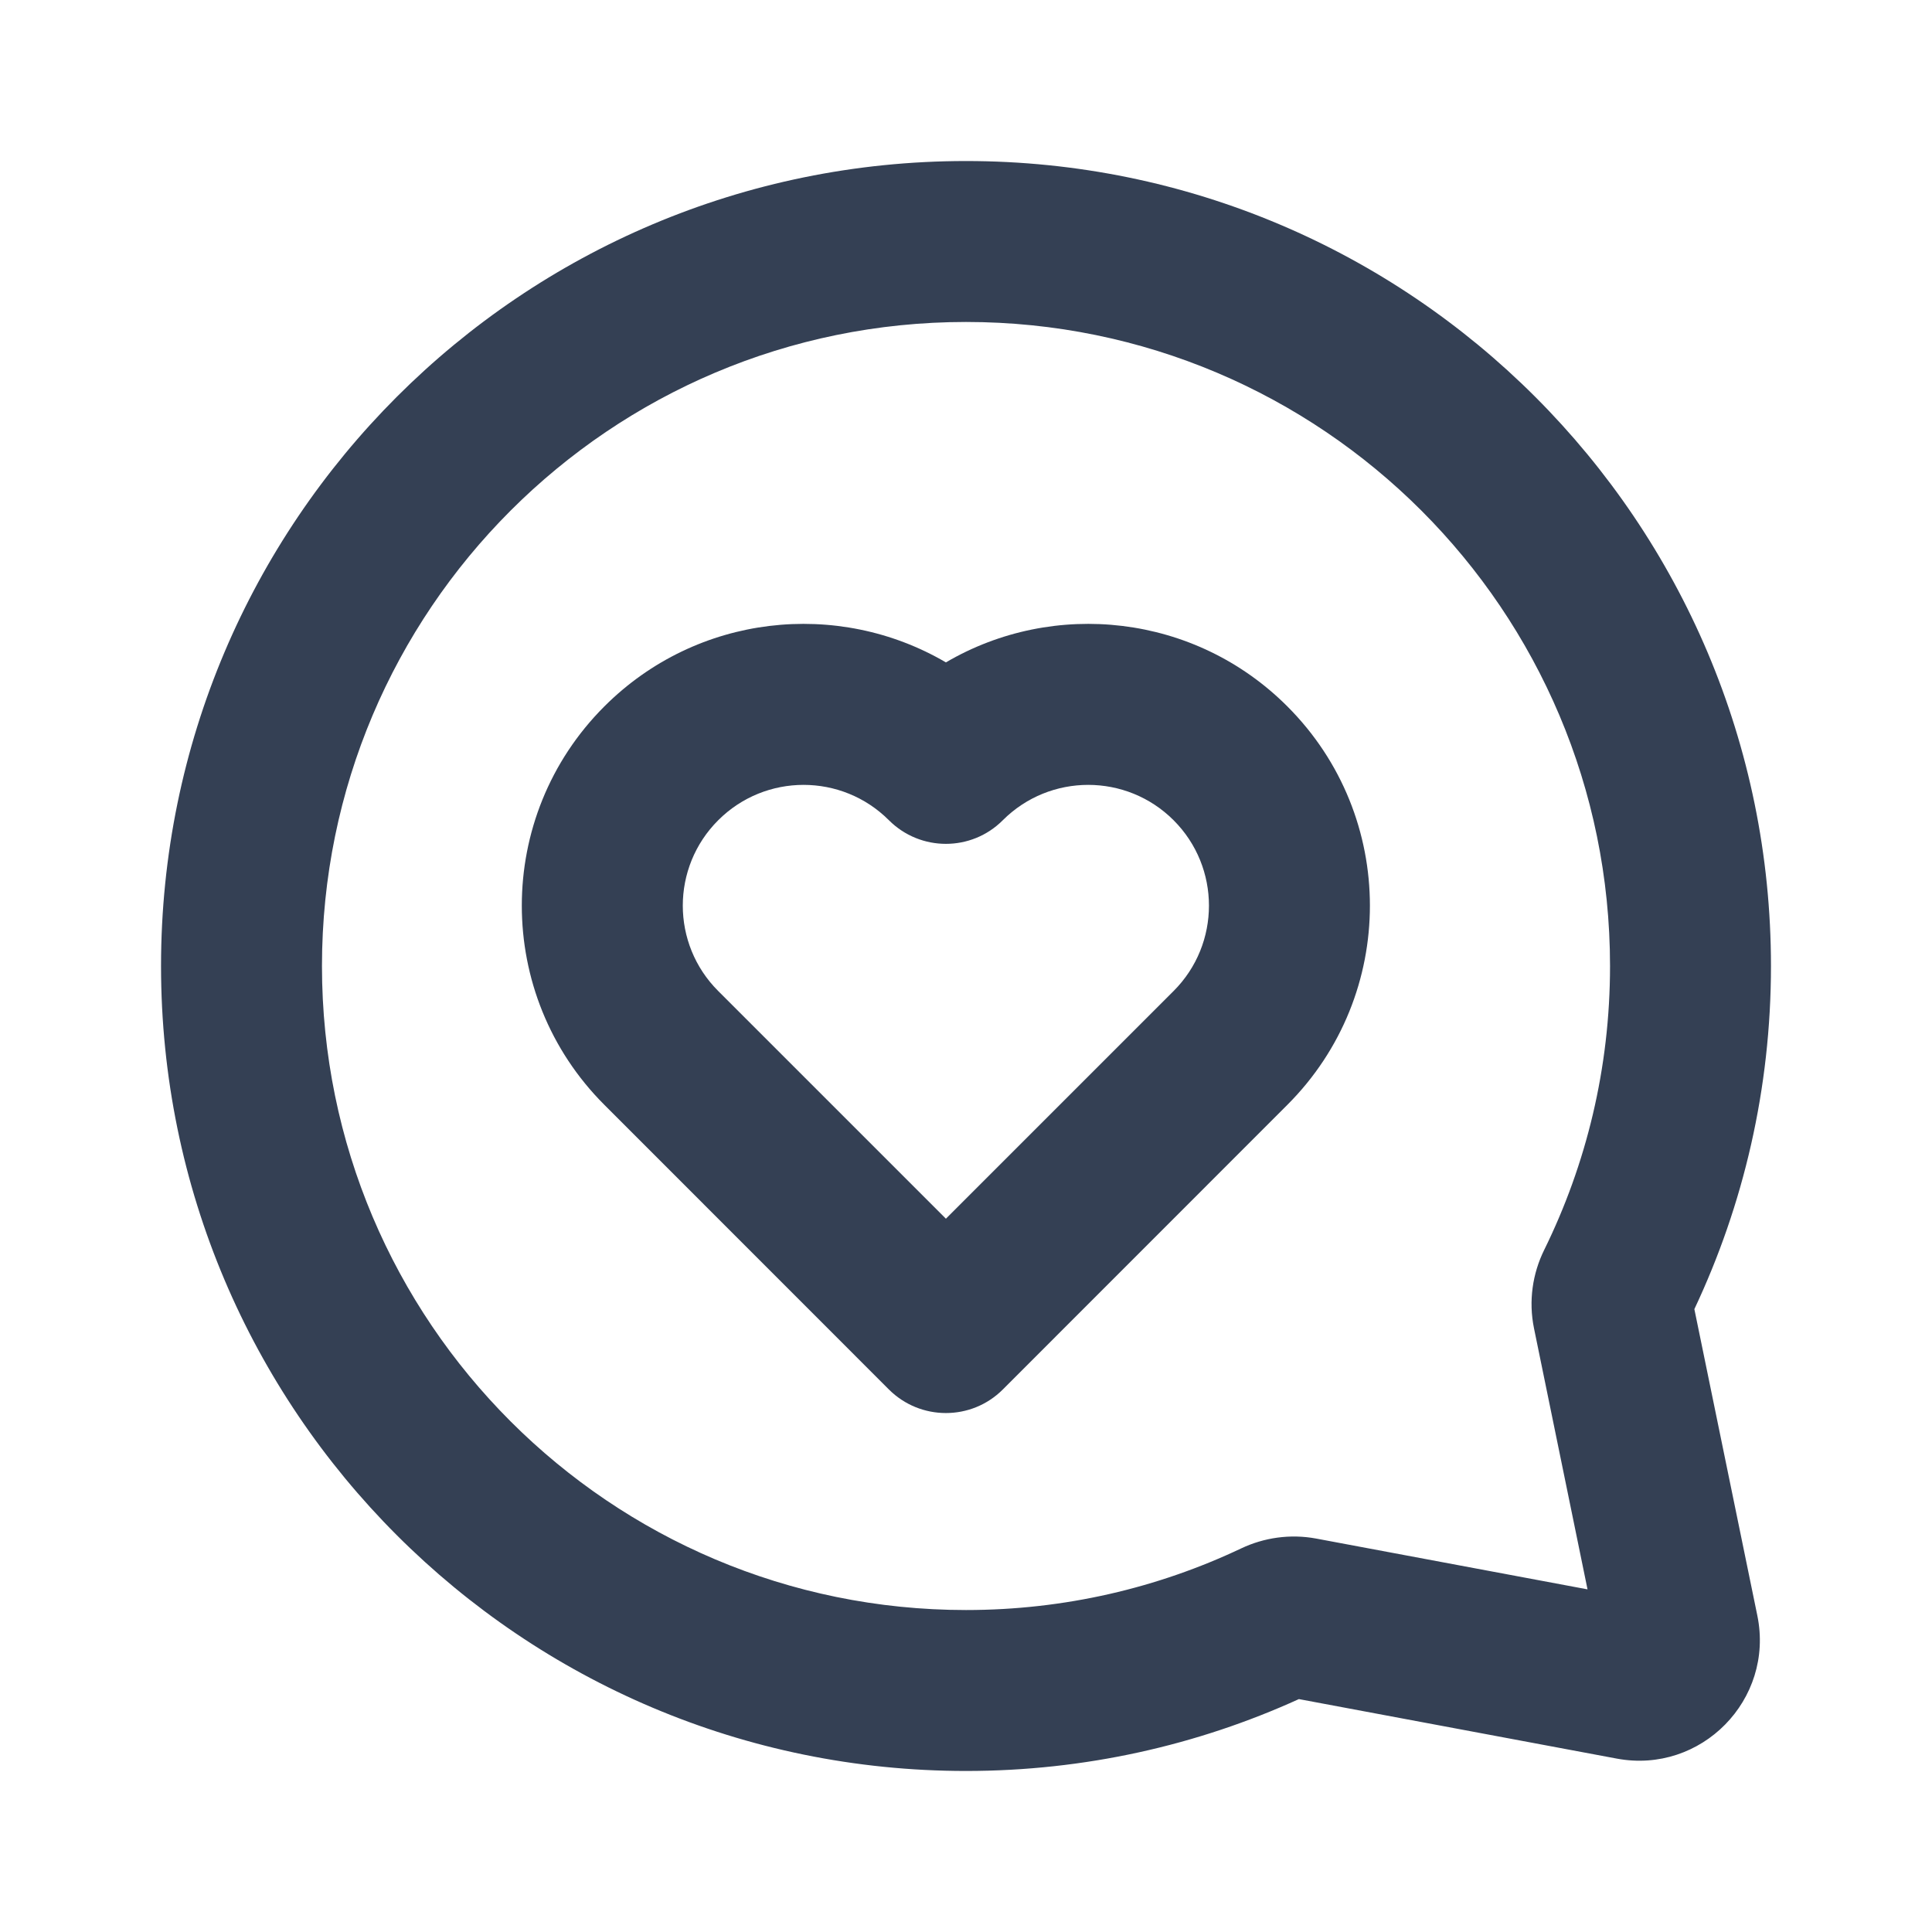 <svg width="20" height="20" viewBox="0 0 20 20" fill="none" xmlns="http://www.w3.org/2000/svg">
<path fill-rule="evenodd" clip-rule="evenodd" d="M10 3.333C13.682 3.333 16.667 6.318 16.667 10C16.667 11.057 16.421 12.054 15.985 12.94C15.865 13.184 15.822 13.468 15.88 13.751L16.434 16.453L13.624 15.927C13.354 15.877 13.084 15.918 12.851 16.028C11.988 16.437 11.022 16.667 10 16.667C6.318 16.667 3.333 13.682 3.333 10C3.333 6.318 6.318 3.333 10 3.333ZM18.333 10C18.333 5.398 14.602 1.667 10 1.667C5.398 1.667 1.667 5.398 1.667 10C1.667 14.602 5.398 18.333 10 18.333C11.227 18.333 12.395 18.067 13.446 17.589L16.737 18.205C17.61 18.368 18.37 17.595 18.192 16.725L17.54 13.552C18.049 12.473 18.333 11.269 18.333 10Z" fill="#344054"/>
<path fill-rule="evenodd" clip-rule="evenodd" d="M6.256 11.437C5.117 10.298 5.117 8.452 6.256 7.313C7.215 6.354 8.674 6.202 9.792 6.857C10.909 6.202 12.369 6.354 13.327 7.313C14.466 8.452 14.466 10.298 13.327 11.437L10.381 14.384C10.056 14.709 9.528 14.709 9.202 14.384L6.256 11.437ZM7.435 8.491C6.946 8.979 6.946 9.771 7.435 10.259L9.792 12.616L12.149 10.259C12.637 9.771 12.637 8.979 12.149 8.491C11.661 8.003 10.869 8.003 10.381 8.491C10.056 8.817 9.528 8.817 9.202 8.491C8.714 8.003 7.923 8.003 7.435 8.491Z" fill="#344054"/>
</svg>
